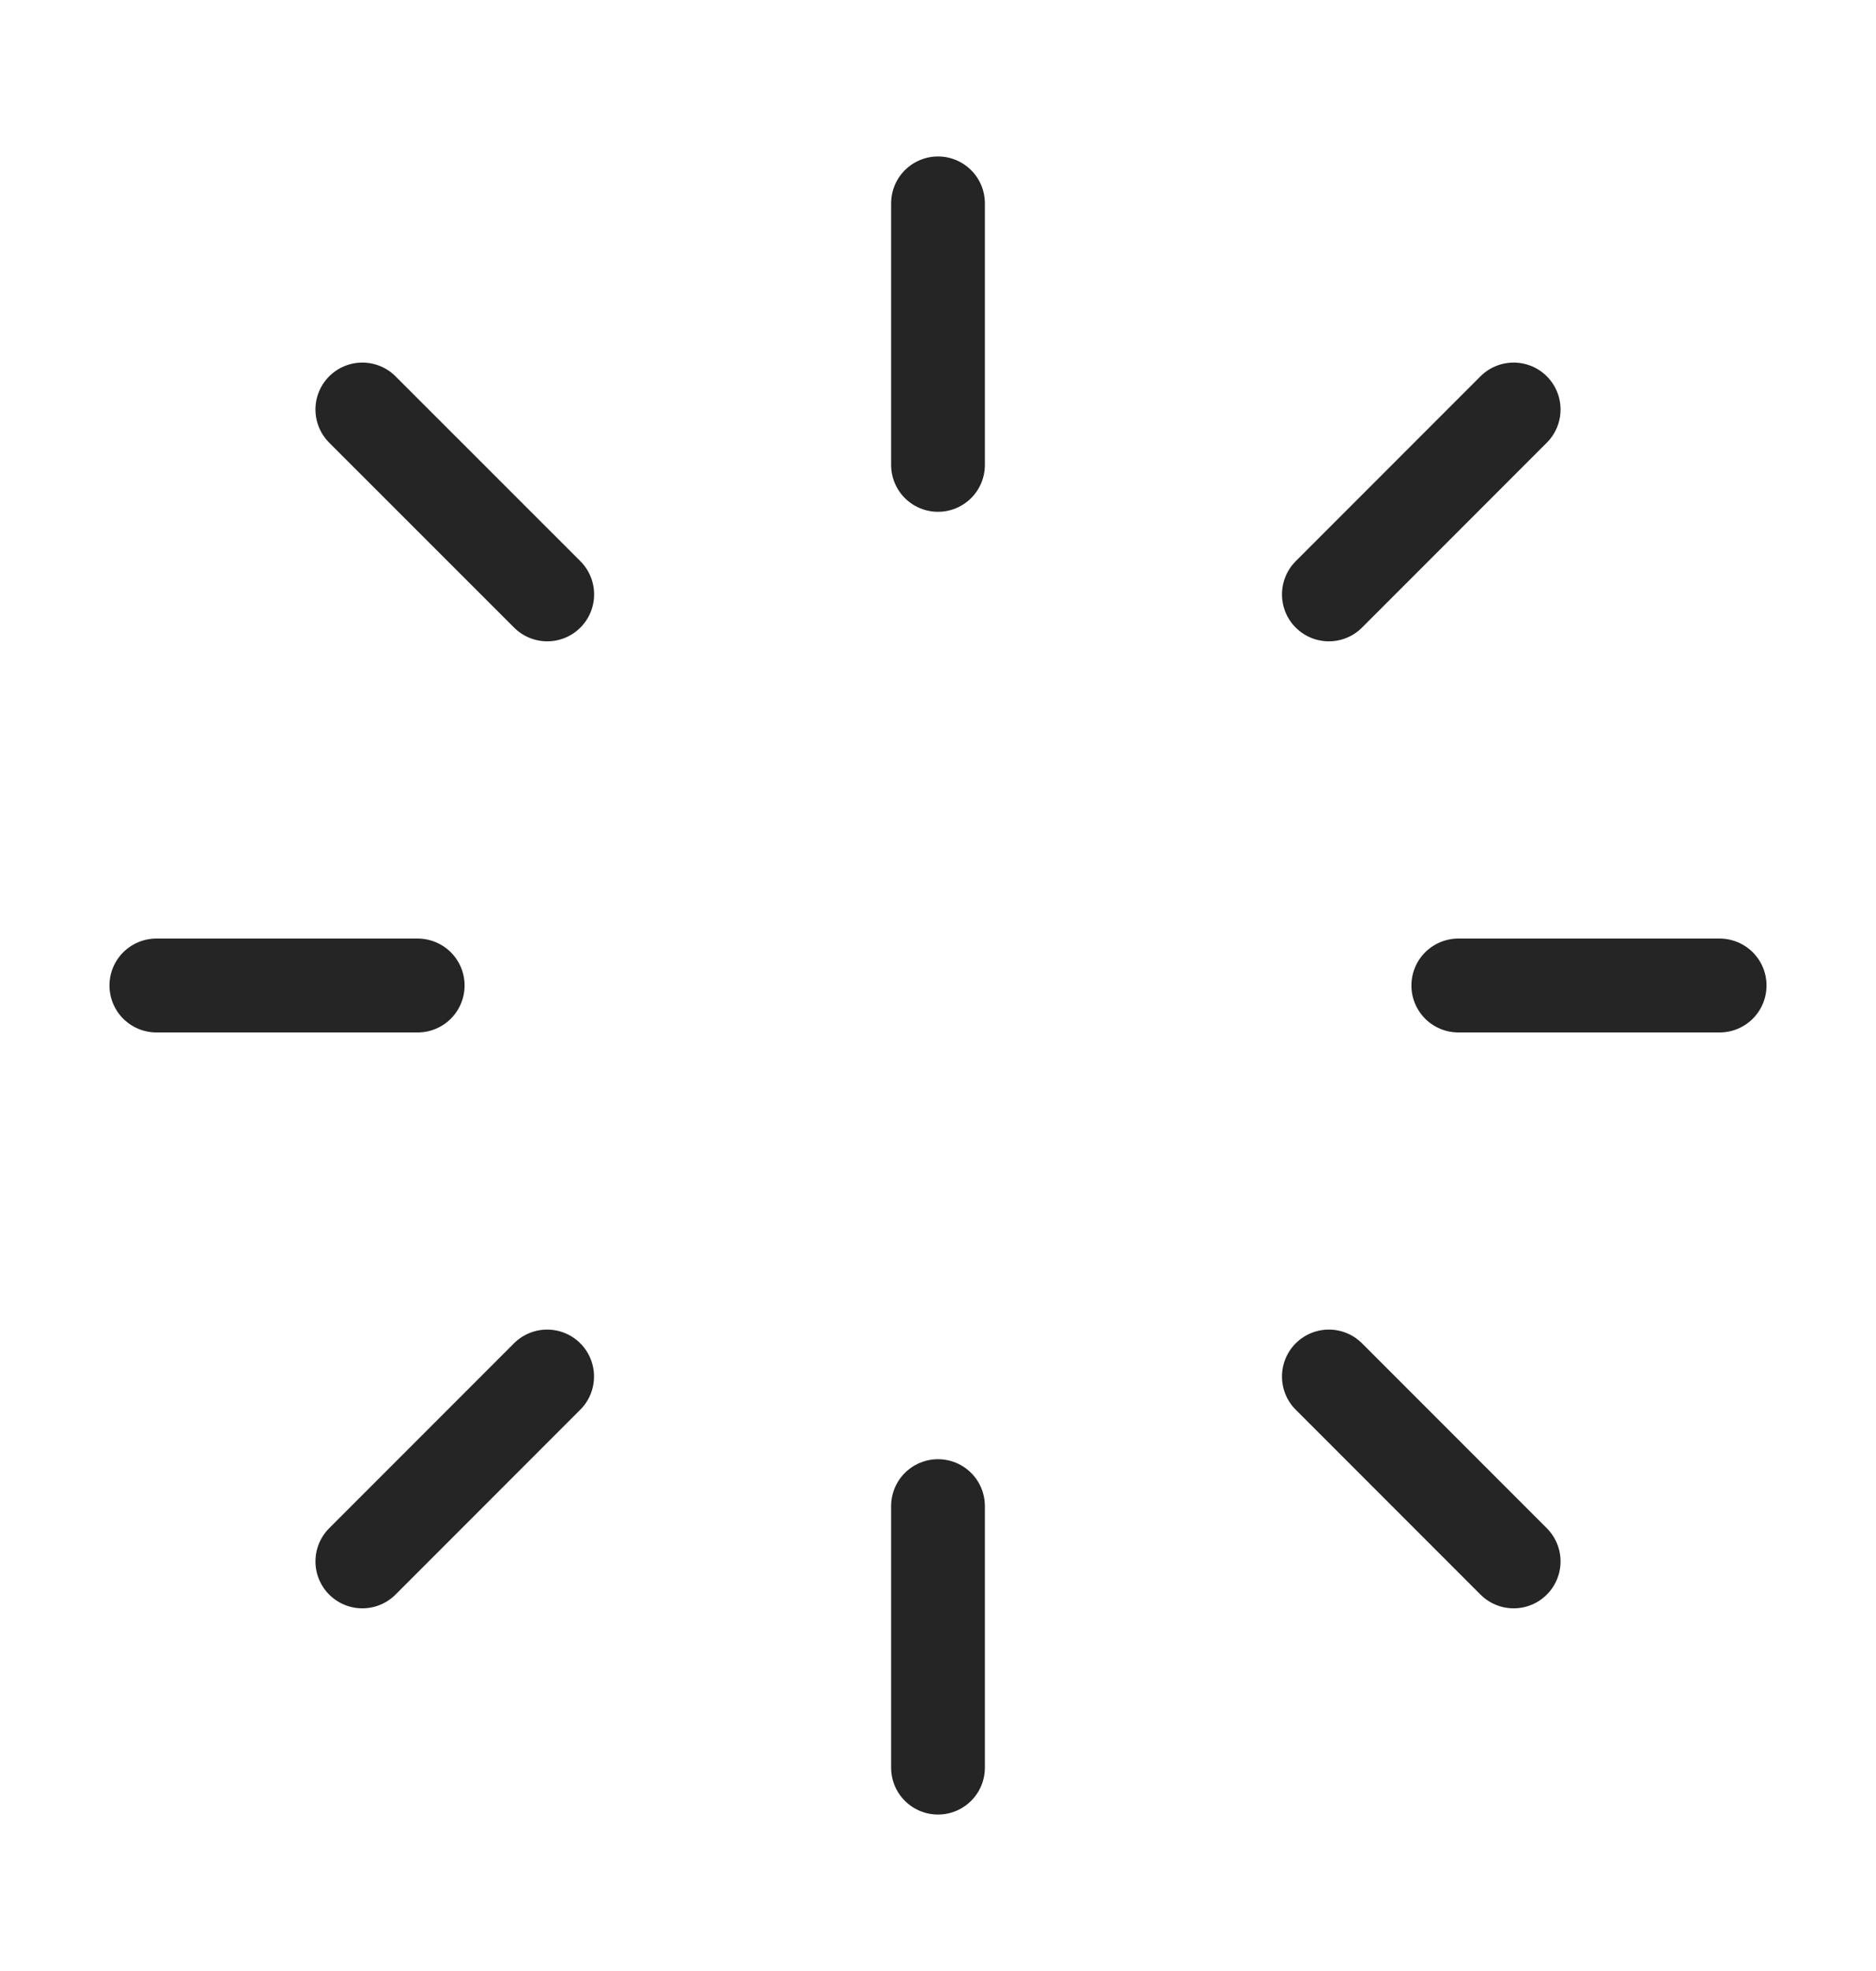 <?xml version="1.0" encoding="UTF-8"?> <svg xmlns="http://www.w3.org/2000/svg" width="20" height="21" viewBox="0 0 20 21" fill="none"><path d="M14.167 6.333L16.137 4.363M3.863 16.636L5.833 14.666M5.834 6.333L3.863 4.363M16.137 16.636L14.167 14.666M15.547 10.5H18.333M1.667 10.5H4.453M10 4.953V2.167M10 18.833V16.047" stroke="#252525" stroke-linecap="round" stroke-linejoin="round"></path></svg> 